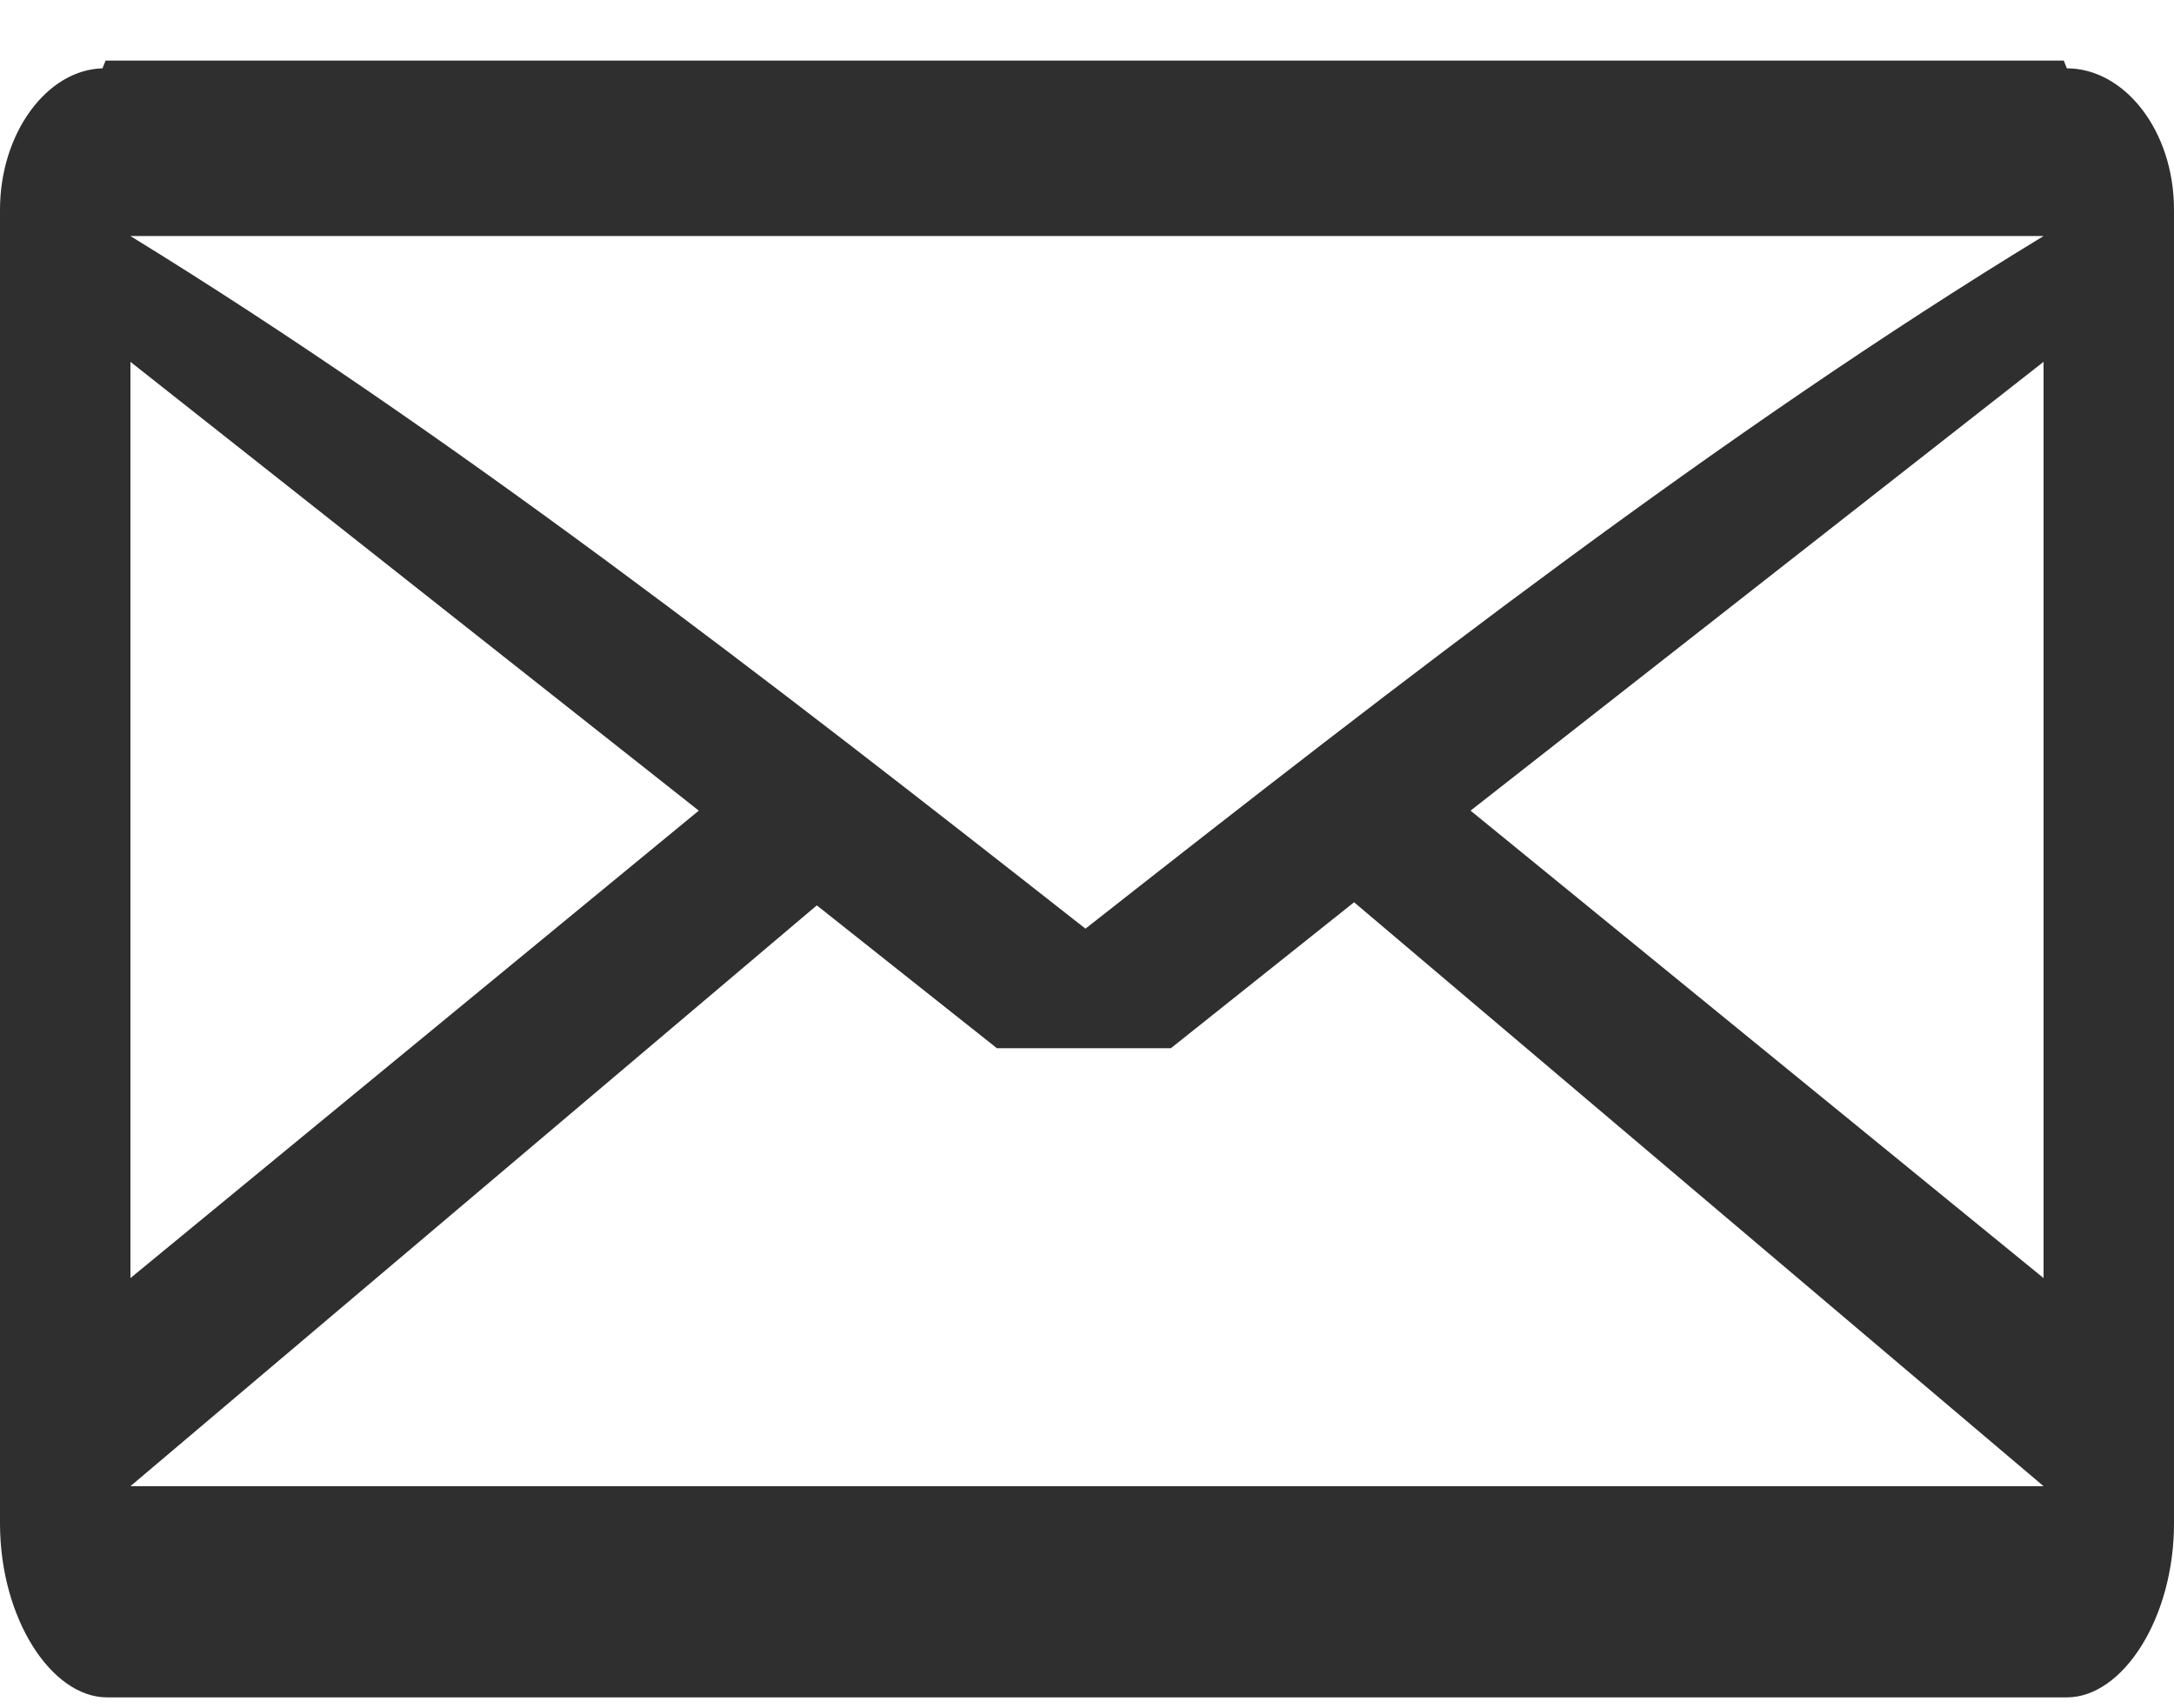<svg xmlns="http://www.w3.org/2000/svg" width="14" height="11" viewBox="0 0 14 11">
  <path fill="#2F2F2F" fill-rule="evenodd" d="M918.5,584.22 L914.84,581.33 L914.84,587.23 L918.5,584.22 L918.5,584.22 Z M927.16,588.57 L922.72,584.81 L921.54,585.75 L920.42,585.75 L919.26,584.83 L914.84,588.57 L927.16,588.57 L927.16,588.57 Z M927.16,580.52 L914.84,580.52 C916.89,581.78 918.94,583.37 920.99,584.98 C923.04,583.37 925.09,581.78 927.16,580.52 L927.16,580.52 Z M927.16,587.23 L927.16,581.33 L923.47,584.22 L927.16,587.23 L927.16,587.23 Z M914,589.93 L914,593 L914,589.93 L914,589.93 Z M914,576 L914,589.93 L914,576 L914,576 Z M928,588.81 C928,589.42 927.67,589.93 927.31,589.93 L914.69,589.93 C914.33,589.93 914,589.42 914,588.81 L914,580.35 C914,579.86 914.3,579.45 914.66,579.44 L914.68,579.39 L927.29,579.39 L927.31,579.44 L927.47,579.44 L927.31,579.44 C927.68,579.44 928,579.84 928,580.35 L928,588.81 L928,588.81 Z" transform="translate(-914 -579)"/>
</svg>
